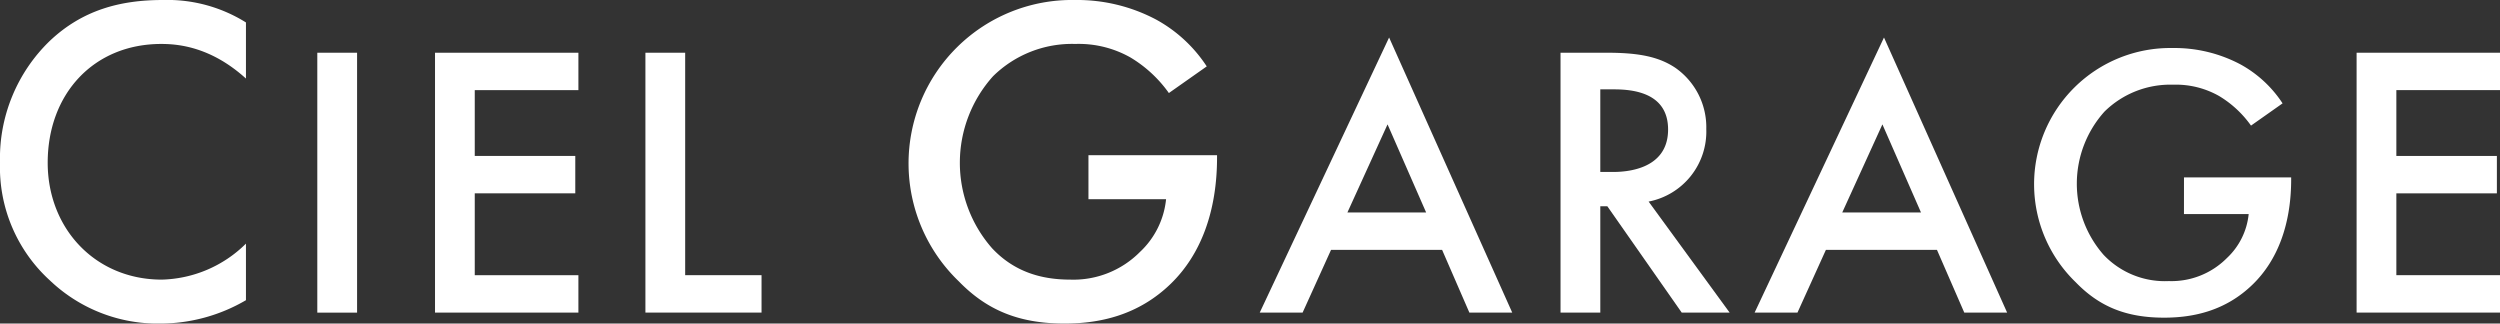 <svg xmlns="http://www.w3.org/2000/svg" width="370.871" height="48" viewBox="0 0 370.871 48"><rect x="0" y="0" width="370.871" height="48" fill="#333333" stroke="none"/><g id="logo_ciel-garage" transform="translate(-94.061 -554.775)"><path id="パス_14380" data-name="パス 14380" d="M130.547,566.428c-5.133-4.648-9.919-5.133-12.554-5.133-10.058,0-16.856,7.423-16.856,17.62,0,9.78,7.076,17.341,16.925,17.341a18.36,18.36,0,0,0,12.486-5.341v8.392a25.242,25.242,0,0,1-12.694,3.469,23.179,23.179,0,0,1-16.371-6.382,22.683,22.683,0,0,1-7.421-17.479,24.212,24.212,0,0,1,7.421-18.105c4.787-4.508,10.336-6.034,16.718-6.034a21.98,21.98,0,0,1,12.346,3.329Z" transform="translate(0)" fill="#fff"/><path id="パス_14381" data-name="パス 14381" d="M178.963,567.9v38.556h-5.9V567.9Z" transform="translate(-31.93 -5.303)" fill="#fff"/><path id="パス_14382" data-name="パス 14382" d="M223.637,573.445H208.26v9.768h14.913v5.549H208.26V600.9h15.376v5.549H202.365V567.9h21.272Z" transform="translate(-43.77 -5.303)" fill="#fff"/><path id="パス_14383" data-name="パス 14383" d="M260.646,567.9V600.9h11.329v5.549H254.749V567.9Z" transform="translate(-64.941 -5.303)" fill="#fff"/><path id="パス_14384" data-name="パス 14384" d="M347.312,577.8h19.076v.346c0,7.908-2.359,14.359-6.867,18.728-4.787,4.647-10.474,5.9-15.746,5.9-6.728,0-11.514-1.943-15.746-6.311A24.248,24.248,0,0,1,345.3,554.775a25.025,25.025,0,0,1,12.069,2.913,21.035,21.035,0,0,1,7.492,6.936l-5.618,3.954a18.871,18.871,0,0,0-5.689-5.271,15.579,15.579,0,0,0-8.185-2.012,16.689,16.689,0,0,0-12.208,4.787,19.2,19.2,0,0,0-.139,25.527c3.191,3.4,7.146,4.647,11.585,4.647a13.9,13.9,0,0,0,10.335-4.093,12.405,12.405,0,0,0,3.885-7.838H347.312Z" transform="translate(-91.781)" fill="#fff"/><path id="パス_14385" data-name="パス 14385" d="M434.746,595.615H418.272l-4.219,9.307h-6.36l19.191-40.81,18.266,40.81h-6.358Zm-2.369-5.549L426.653,577,420.7,590.066Z" transform="translate(-126.752 -3.774)" fill="#fff"/><path id="パス_14386" data-name="パス 14386" d="M489.464,567.9c4.682,0,7.688.578,10.174,2.254a10.759,10.759,0,0,1,4.567,9.075,10.575,10.575,0,0,1-8.555,10.752l12.023,16.474h-7.11l-11.04-15.781h-1.041v15.781h-5.9V567.9Zm-.983,17.689h1.85c1.619,0,8.207-.174,8.207-6.3,0-5.434-5.143-5.954-8.034-5.954h-2.023Z" transform="translate(-157.019 -5.303)" fill="#fff"/><path id="パス_14387" data-name="パス 14387" d="M557.949,595.615H541.474l-4.219,9.307H530.9l19.191-40.81,18.267,40.81H562Zm-2.37-5.549L549.856,577,543.9,590.066Z" transform="translate(-176.543 -3.774)" fill="#fff"/><path id="パス_14388" data-name="パス 14388" d="M623.019,585.923h15.9v.289c0,6.59-1.966,11.966-5.723,15.607-3.988,3.873-8.729,4.913-13.121,4.913-5.608,0-9.6-1.619-13.122-5.26a20.207,20.207,0,0,1,14.394-34.74A20.855,20.855,0,0,1,631.4,569.16a17.526,17.526,0,0,1,6.244,5.78l-4.683,3.3a15.694,15.694,0,0,0-4.739-4.393,12.991,12.991,0,0,0-6.821-1.676,13.911,13.911,0,0,0-10.174,3.989,16,16,0,0,0-.116,21.272,12.522,12.522,0,0,0,9.654,3.873,11.586,11.586,0,0,0,8.613-3.41,10.339,10.339,0,0,0,3.237-6.532h-9.6Z" transform="translate(-204.967 -4.832)" fill="#fff"/><path id="パス_14389" data-name="パス 14389" d="M702.047,573.445H686.671v9.768h14.913v5.549H686.671V600.9h15.376v5.549H680.774V567.9h21.273Z" transform="translate(-237.115 -5.303)" fill="#fff"/></g></svg>